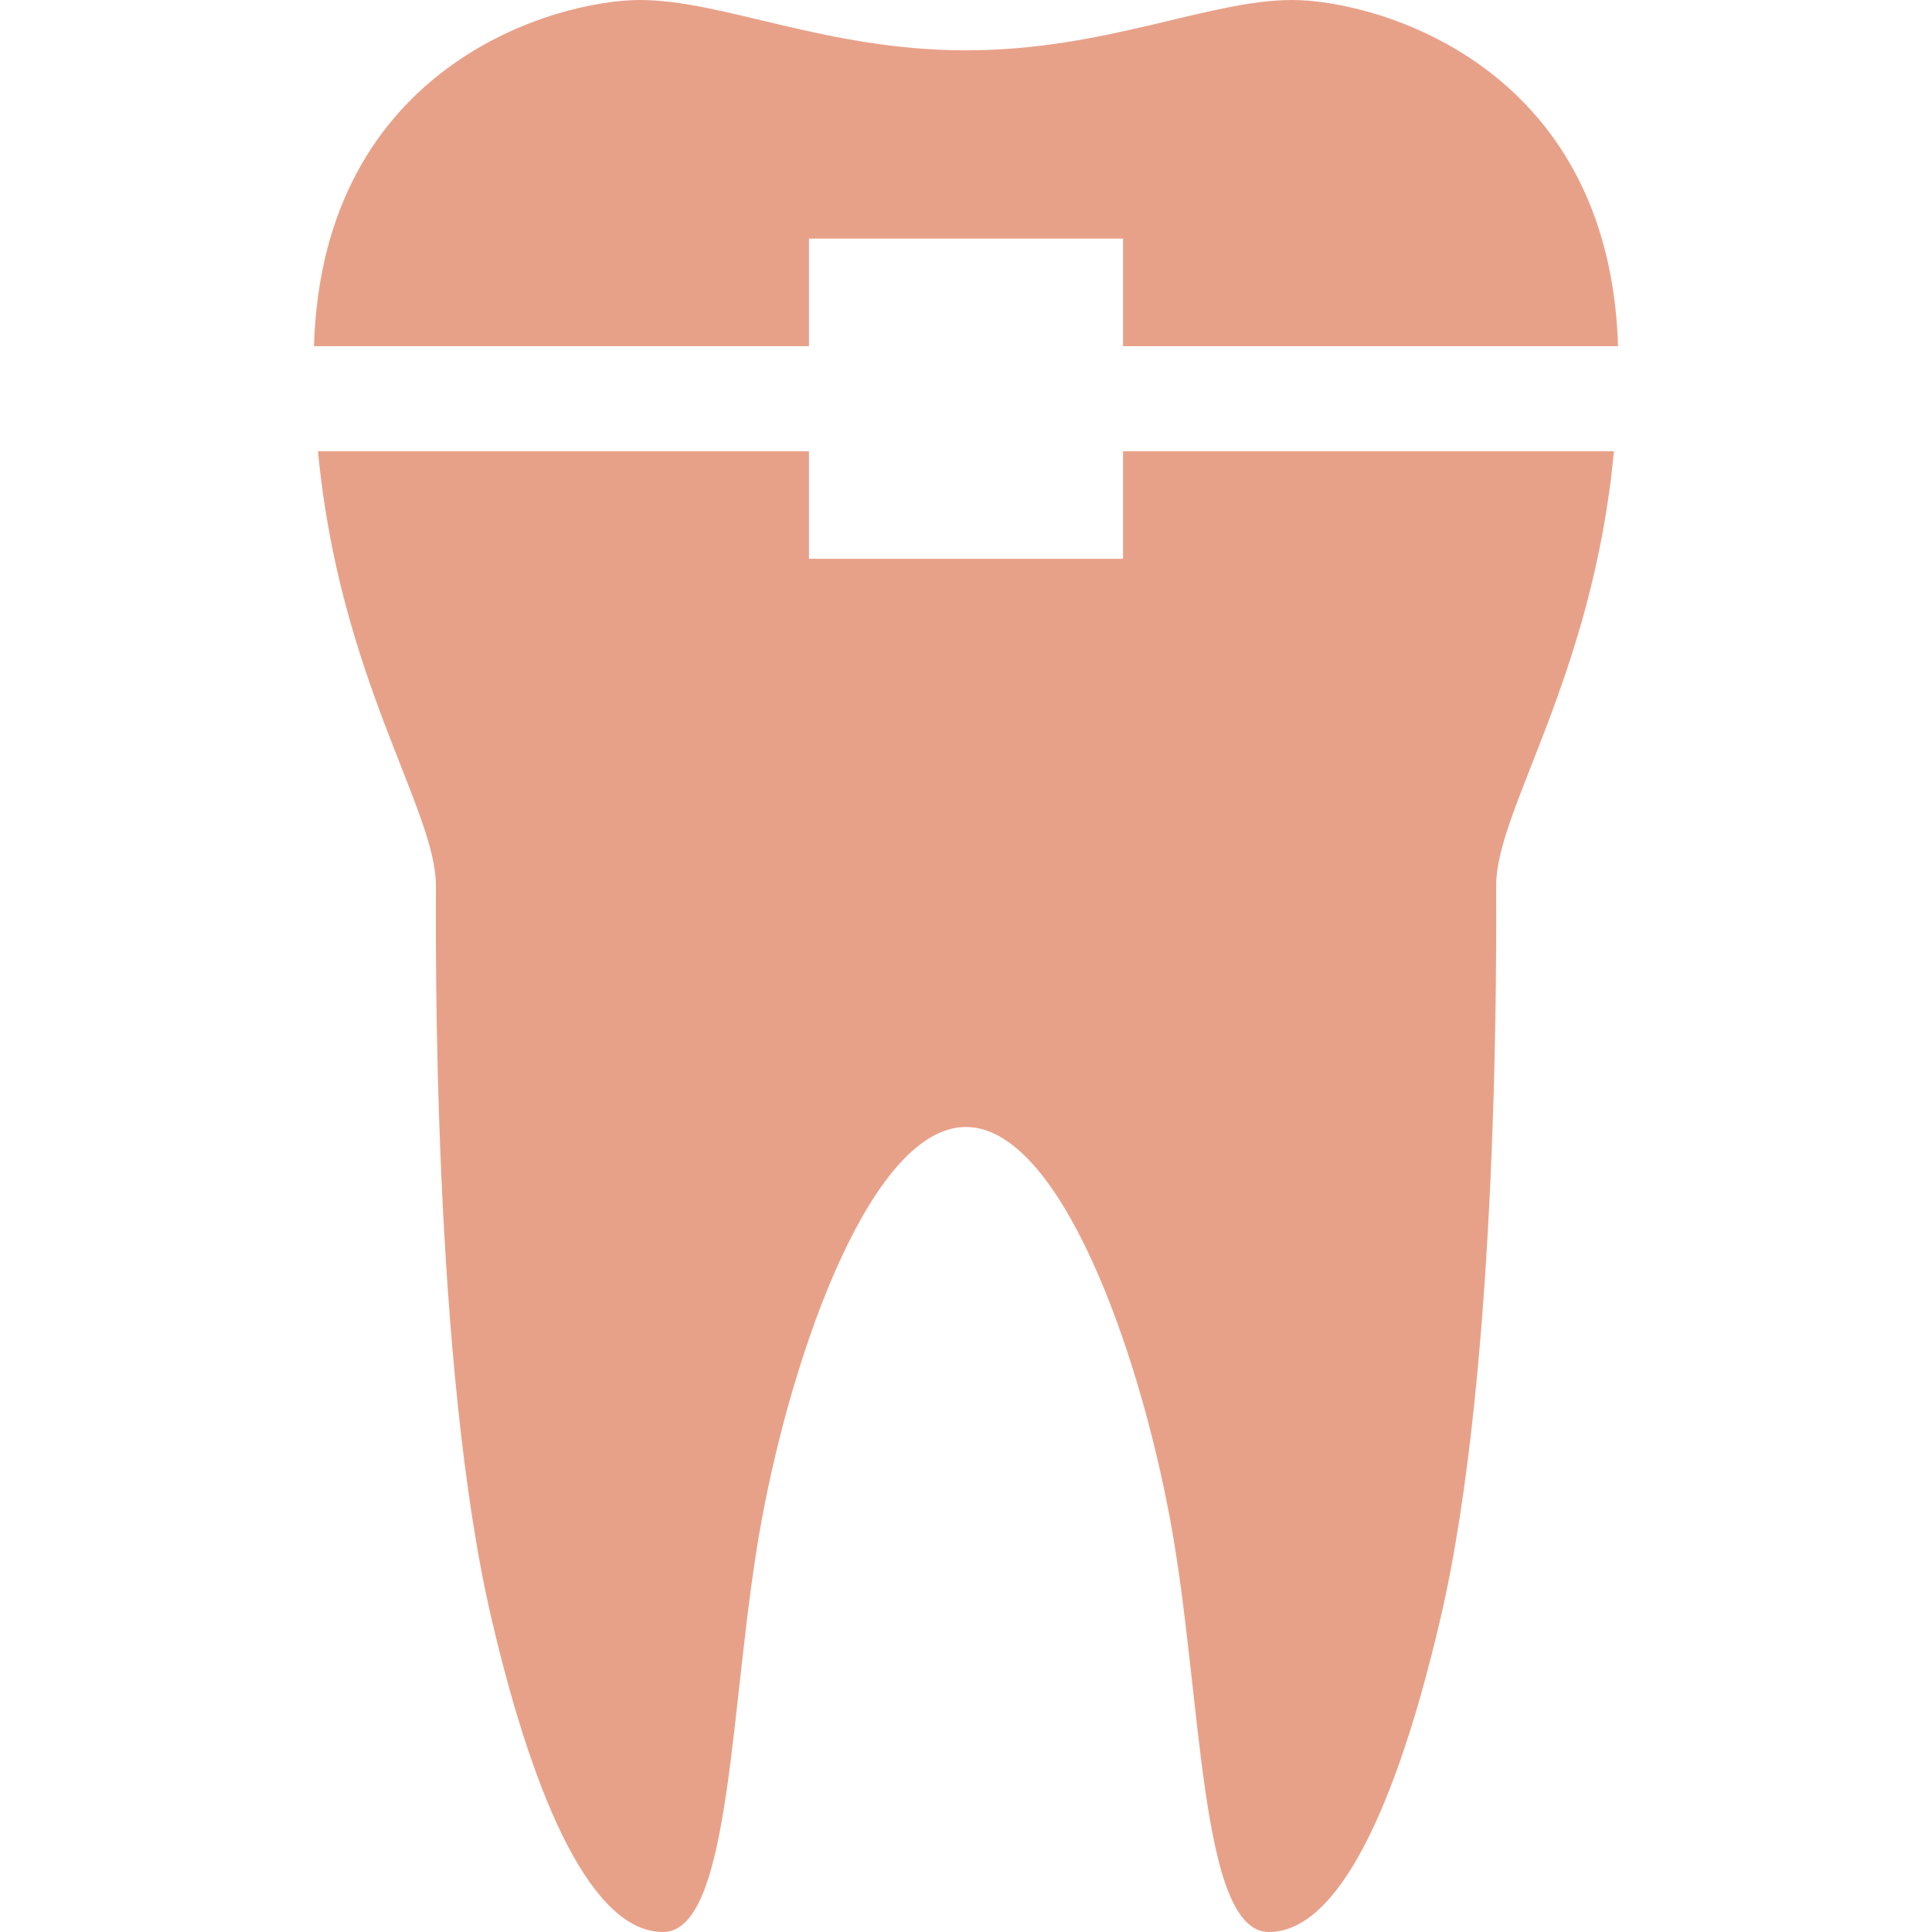 <?xml version="1.0" encoding="utf-8"?>
<!-- Generator: Adobe Illustrator 15.0.0, SVG Export Plug-In . SVG Version: 6.00 Build 0)  -->
<!DOCTYPE svg PUBLIC "-//W3C//DTD SVG 1.1//EN" "http://www.w3.org/Graphics/SVG/1.1/DTD/svg11.dtd">
<svg version="1.1" id="Layer_1" xmlns="http://www.w3.org/2000/svg" xmlns:xlink="http://www.w3.org/1999/xlink" x="0px" y="0px"
	 width="200px" height="200px" viewBox="0 0 200 200" enable-background="new 0 0 200 200" xml:space="preserve">
<path fill="#E8A189" d="M83.743,24.7h32.512v11.138H167.5C166.602,6.5,142.246,0,133.768,0C125.115,0,114.48,5.21,100,5.21
	C85.52,5.21,74.88,0,66.233,0C57.743,0,33.388,6.5,32.5,35.837h51.243V24.7z M116.255,46.708v11.135H83.743V46.708H32.918
	c2.195,23.457,12.207,37.085,12.207,44.959c0,5.127-0.432,49.749,5.818,76.165C55.42,186.877,61.41,200,68.633,200
	c7.26,0,6.882-24.707,10.215-42.627c3.29-17.871,11.482-40.708,21.145-40.708c9.666,0,17.854,22.837,21.151,40.708
	c3.334,17.918,2.957,42.627,10.211,42.627c7.229,0,13.223-13.123,17.693-32.168c6.25-26.416,5.834-71.038,5.834-76.165
	c0-7.873,9.998-21.502,12.19-44.959H116.255z"/>
</svg>
